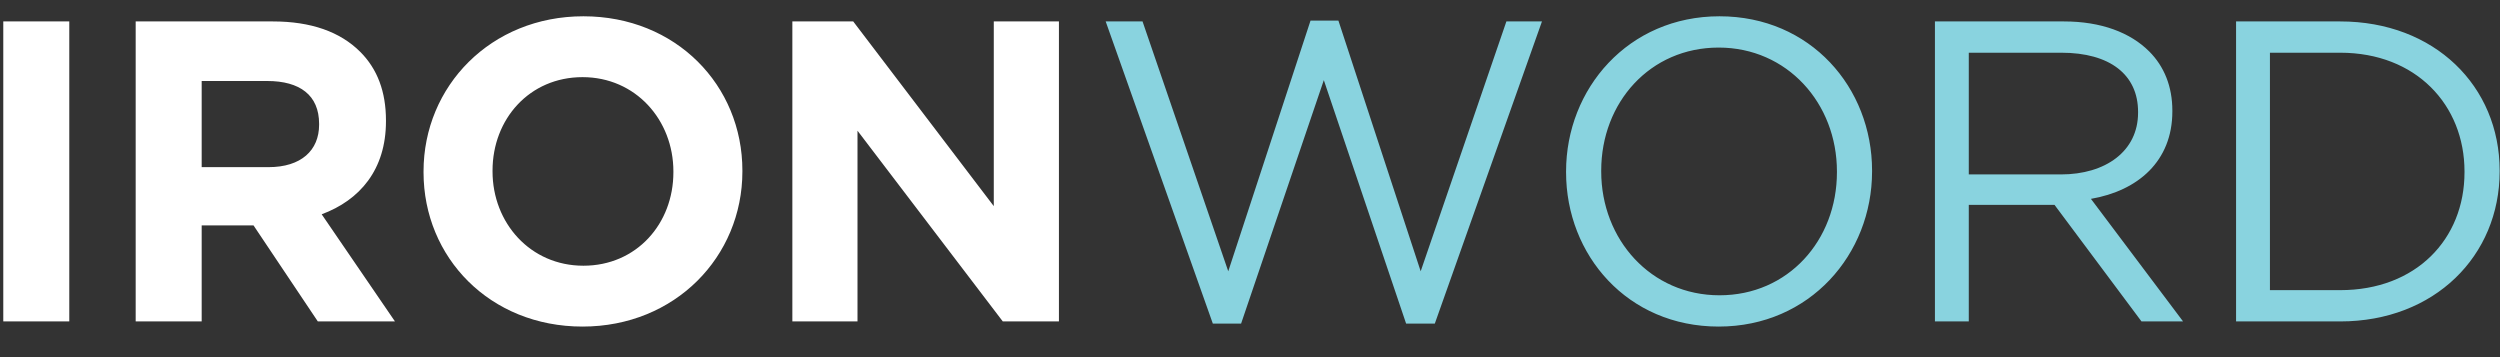 <svg width="70" height="10" viewBox="0 0 70 10" fill="none" xmlns="http://www.w3.org/2000/svg">
<rect x="0" y="0" width="70" height="10" fill="#333333" stroke="none"/>
<path d="M0.092 9V0.6H1.94V9H0.092ZM3.799 9V0.6H7.639C8.707 0.6 9.523 0.888 10.087 1.452C10.567 1.932 10.807 2.568 10.807 3.372V3.396C10.807 4.752 10.075 5.604 9.007 6L11.059 9H8.899L7.099 6.312H5.647V9H3.799ZM5.647 4.68H7.519C8.431 4.68 8.935 4.212 8.935 3.492V3.468C8.935 2.664 8.395 2.268 7.483 2.268H5.647V4.68ZM16.311 9.144C13.719 9.144 11.859 7.212 11.859 4.824V4.8C11.859 2.412 13.743 0.456 16.335 0.456C18.927 0.456 20.787 2.388 20.787 4.776V4.8C20.787 7.188 18.903 9.144 16.311 9.144ZM16.335 7.44C17.823 7.44 18.855 6.264 18.855 4.824V4.8C18.855 3.36 17.799 2.16 16.311 2.16C14.823 2.16 13.791 3.336 13.791 4.776V4.8C13.791 6.24 14.847 7.44 16.335 7.44ZM22.186 9V0.6H23.89L27.826 5.772V0.6H29.65V9H28.078L24.01 3.66V9H22.186Z" fill="white"/>
<path d="M33.959 9.06L30.959 0.6H31.991L34.391 7.596L36.695 0.576H37.475L39.779 7.596L42.179 0.6H43.175L40.175 9.06H39.371L37.067 2.244L34.751 9.06H33.959ZM48.122 9.144C45.566 9.144 43.85 7.14 43.85 4.824V4.8C43.85 2.484 45.59 0.456 48.146 0.456C50.702 0.456 52.418 2.46 52.418 4.776V4.8C52.418 7.116 50.678 9.144 48.122 9.144ZM48.146 8.268C50.066 8.268 51.434 6.732 51.434 4.824V4.8C51.434 2.892 50.042 1.332 48.122 1.332C46.202 1.332 44.834 2.868 44.834 4.776V4.8C44.834 6.708 46.226 8.268 48.146 8.268ZM54.178 9V0.6H57.79C58.834 0.6 59.65 0.912 60.178 1.44C60.598 1.86 60.826 2.424 60.826 3.096V3.12C60.826 4.512 59.866 5.34 58.546 5.568L61.126 9H59.962L57.526 5.736H55.126V9H54.178ZM55.126 4.884H57.706C58.954 4.884 59.866 4.236 59.866 3.156V3.132C59.866 2.088 59.074 1.476 57.718 1.476H55.126V4.884ZM62.61 9V0.6H65.526C68.166 0.6 69.99 2.412 69.99 4.776V4.8C69.99 7.164 68.166 9 65.526 9H62.61ZM65.526 1.476H63.558V8.124H65.526C67.65 8.124 69.006 6.696 69.006 4.824V4.8C69.006 2.94 67.65 1.476 65.526 1.476Z" fill="#89D3DF"/>
</svg>
